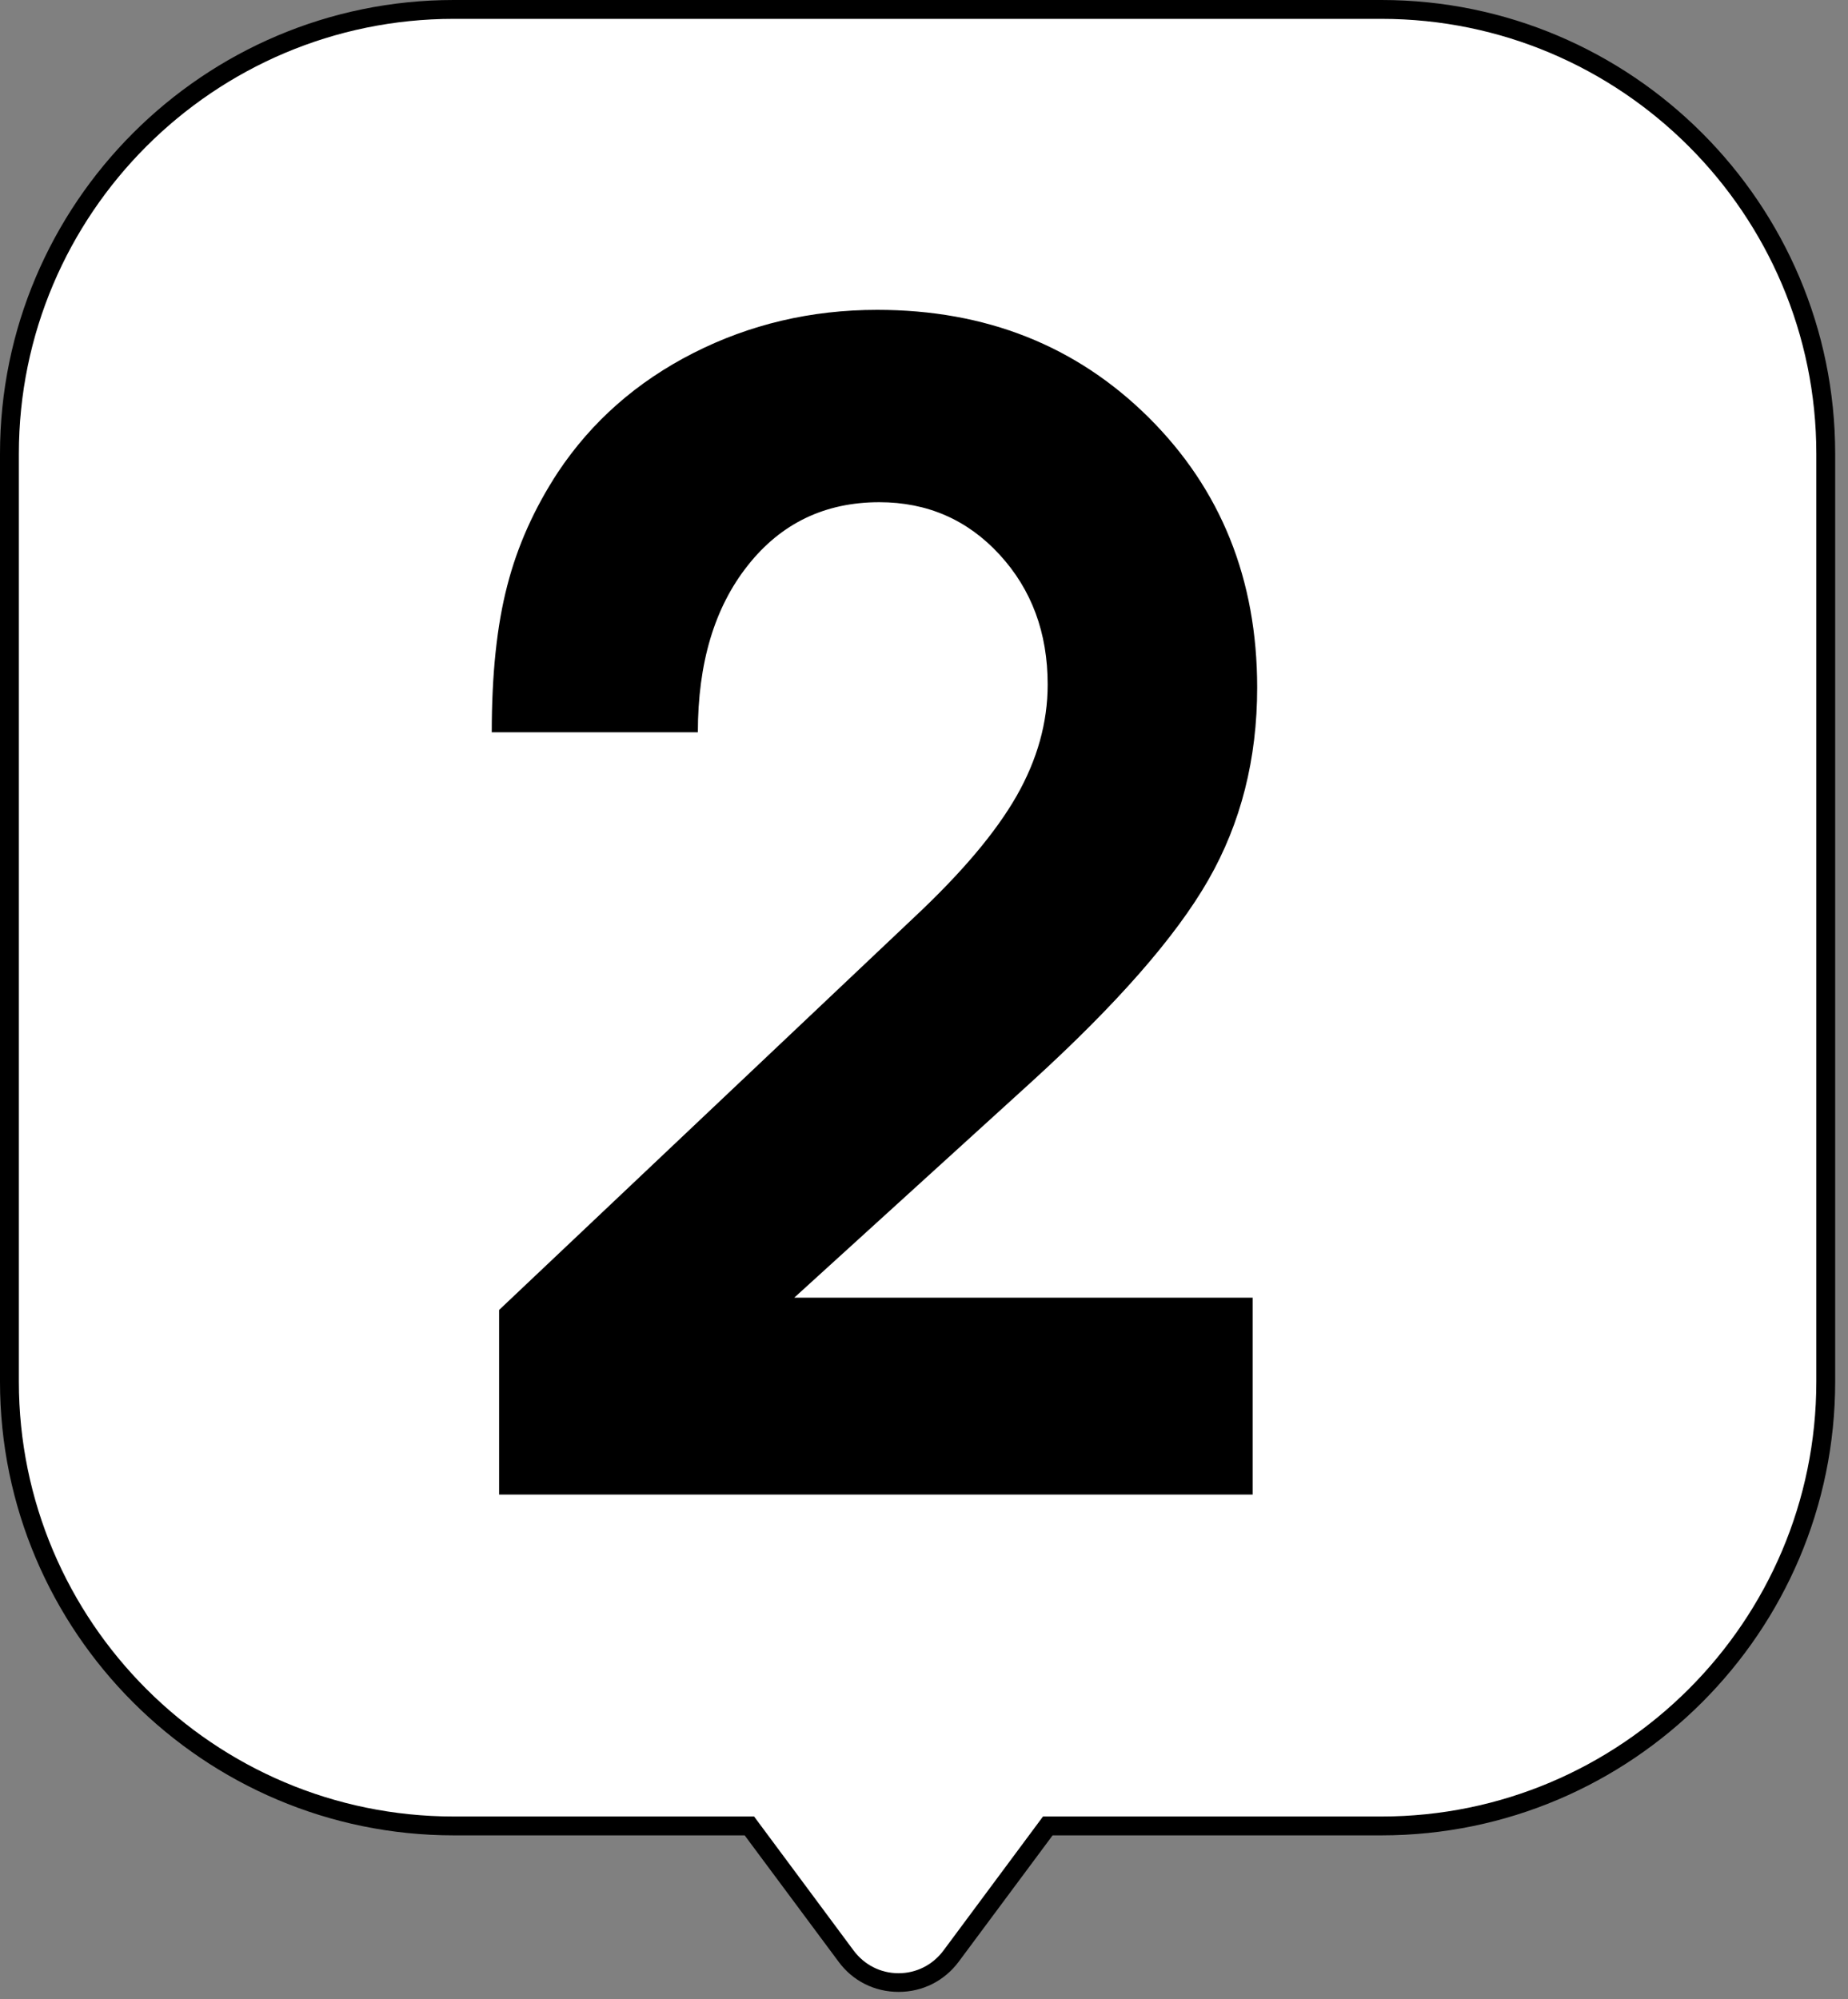 <?xml version="1.0" encoding="UTF-8"?> <svg xmlns="http://www.w3.org/2000/svg" width="98" height="106" viewBox="0 0 98 106" fill="none"><rect x="0" y="0" width="98" height="106" fill="#808080" stroke="none"/><path d="M73.26 0.5H24.06C11.05 0.5 0.5 11.05 0.5 24.06V73.26C0.5 86.27 11.05 96.82 24.06 96.82H39.74L44.87 103.72C46.26 105.58 49.05 105.58 50.43 103.72L55.56 96.82H73.25C86.26 96.82 96.81 86.27 96.81 73.26V24.06C96.81 11.05 86.26 0.5 73.25 0.5H73.26Z" fill="white"></path><path d="M47.65 105.62C46.38 105.62 45.22 105.04 44.47 104.02L39.49 97.32H24.06C10.8 97.32 0 86.53 0 73.26V24.06C0 10.8 10.79 0 24.06 0H73.26C86.52 0 97.32 10.79 97.32 24.06V73.26C97.32 86.52 86.53 97.32 73.26 97.32H55.82L50.84 104.02C50.08 105.04 48.92 105.62 47.66 105.62H47.65ZM24.06 1C11.35 1 1 11.34 1 24.06V73.26C1 85.97 11.34 96.32 24.06 96.32H39.99L45.27 103.43C45.84 104.19 46.7 104.63 47.65 104.63C48.6 104.63 49.46 104.19 50.03 103.43L55.31 96.32H73.26C85.97 96.32 96.32 85.98 96.32 73.26V24.06C96.32 11.35 85.98 1 73.26 1H24.06Z" fill="black"></path><path d="M26.468 79.25V69.46L48.458 48.66C50.988 46.29 52.798 44.15 53.908 42.21C55.008 40.28 55.558 38.31 55.558 36.3C55.558 33.55 54.708 31.26 53.008 29.41C51.308 27.56 49.178 26.63 46.628 26.63C43.748 26.63 41.418 27.75 39.658 29.98C37.888 32.21 37.008 35.16 37.008 38.83H26.078C26.078 35.76 26.348 33.17 26.898 31.06C27.438 28.95 28.338 26.95 29.588 25.04C31.378 22.35 33.778 20.24 36.768 18.72C39.758 17.2 43.008 16.43 46.518 16.43C52.278 16.43 57.078 18.33 60.918 22.14C64.748 25.95 66.668 30.72 66.668 36.46C66.668 40.24 65.808 43.64 64.078 46.66C62.348 49.68 59.228 53.24 54.718 57.35L42.118 68.81H66.428V79.25H26.498H26.468Z" fill="black"></path></svg> 